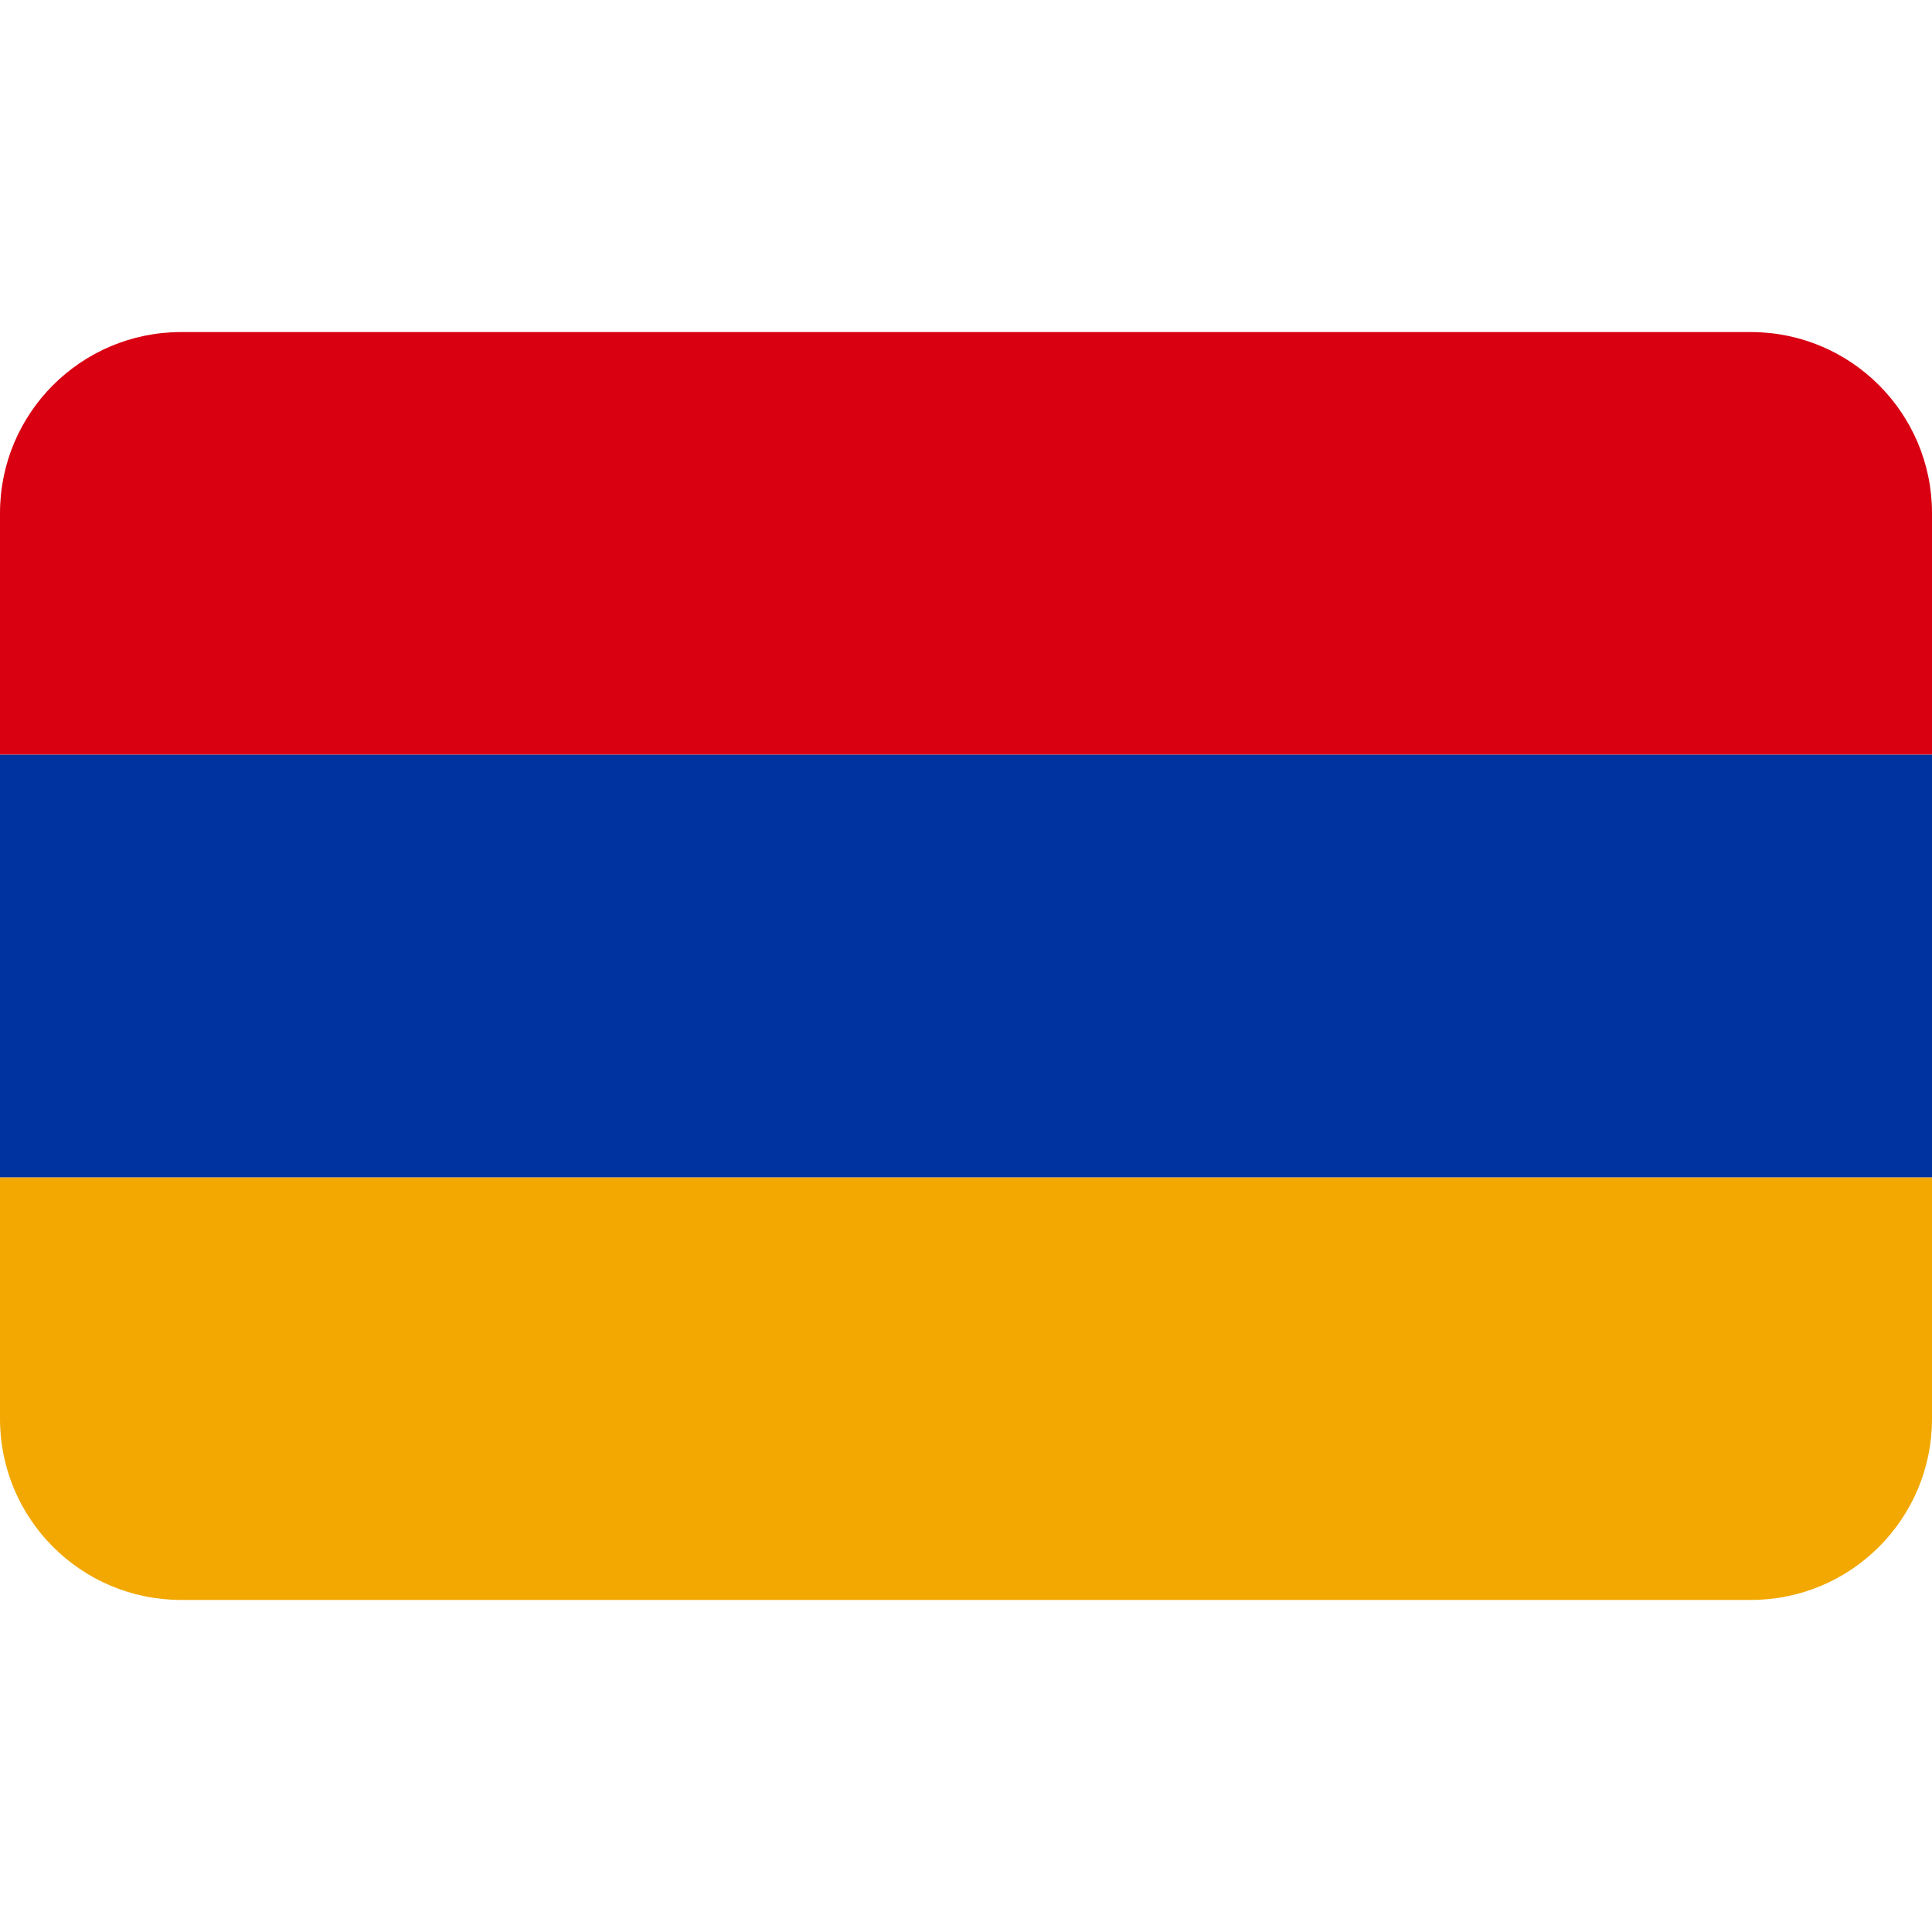 <svg xmlns="http://www.w3.org/2000/svg" viewBox="0 0 128 128" style="enable-background:new 0 0 128 128" xml:space="preserve"><path d="M128 50H0V34c0-6.627 5.373-12 12-12h104c6.627 0 12 5.373 12 12v16z" style="fill:#d90012"/><path d="M116 106H12c-6.627 0-12-5.373-12-12V78h128v16c0 6.627-5.373 12-12 12z" style="fill:#f2a800"/><path style="fill:#0033a0" d="M0 50h128v28H0z"/></svg>